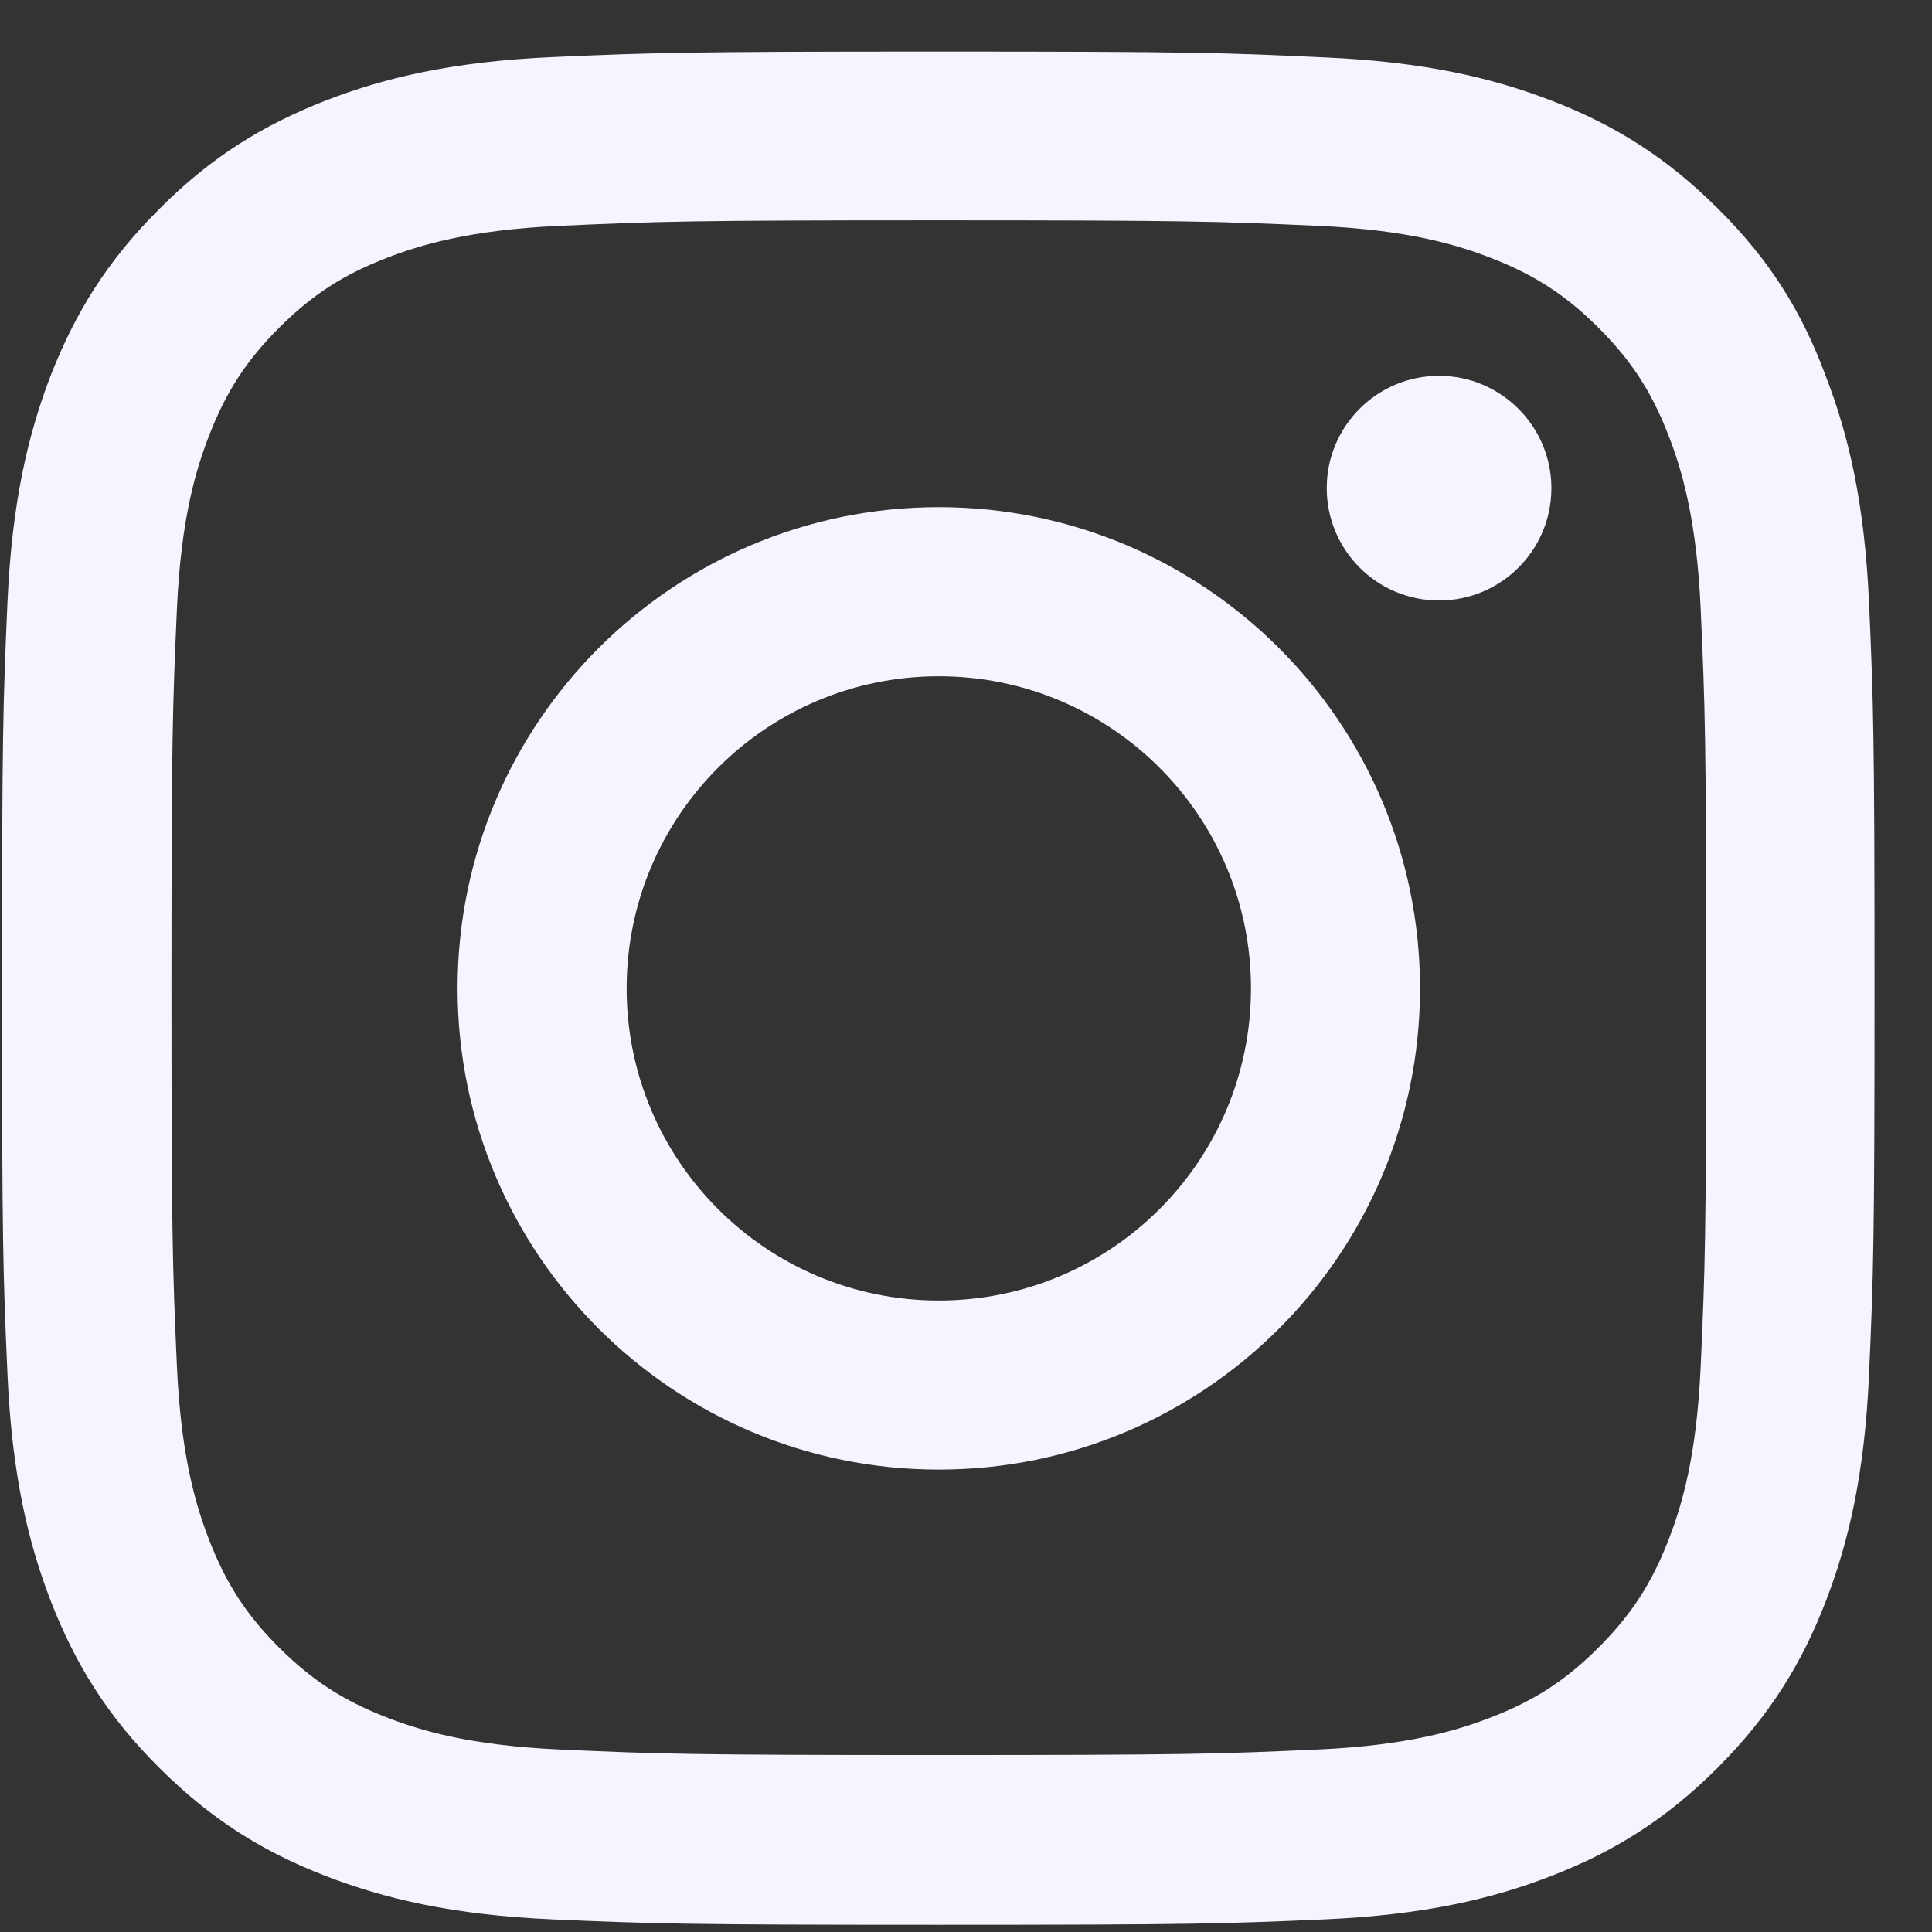 <svg width="32" height="32" viewBox="0 0 32 32" fill="none" xmlns="http://www.w3.org/2000/svg">
<rect x="0" y="0" width="32" height="32" fill="#333333" stroke="none"/>
<g clip-path="url(#clip0_40_309)">
<path d="M15.55 3.649C19.695 3.649 20.186 3.667 21.817 3.74C23.332 3.806 24.15 4.061 24.696 4.273C25.417 4.552 25.939 4.891 26.478 5.431C27.023 5.976 27.357 6.491 27.636 7.213C27.848 7.758 28.102 8.582 28.169 10.092C28.242 11.728 28.26 12.219 28.26 16.359C28.26 20.505 28.242 20.996 28.169 22.626C28.102 24.141 27.848 24.96 27.636 25.505C27.357 26.226 27.017 26.748 26.478 27.287C25.932 27.833 25.417 28.166 24.696 28.445C24.15 28.657 23.326 28.911 21.817 28.978C20.18 29.051 19.689 29.069 15.55 29.069C11.404 29.069 10.913 29.051 9.282 28.978C7.767 28.911 6.949 28.657 6.403 28.445C5.682 28.166 5.161 27.826 4.621 27.287C4.076 26.742 3.743 26.226 3.464 25.505C3.252 24.96 2.997 24.135 2.93 22.626C2.858 20.99 2.84 20.499 2.84 16.359C2.84 12.213 2.858 11.722 2.93 10.092C2.997 8.576 3.252 7.758 3.464 7.213C3.743 6.491 4.082 5.97 4.621 5.431C5.167 4.885 5.682 4.552 6.403 4.273C6.949 4.061 7.773 3.806 9.282 3.74C10.913 3.667 11.404 3.649 15.55 3.649ZM15.55 0.854C11.337 0.854 10.81 0.873 9.155 0.945C7.507 1.018 6.373 1.285 5.391 1.667C4.367 2.067 3.5 2.594 2.639 3.461C1.773 4.321 1.245 5.188 0.845 6.206C0.464 7.194 0.197 8.322 0.124 9.97C0.051 11.631 0.033 12.159 0.033 16.371C0.033 20.584 0.051 21.111 0.124 22.765C0.197 24.414 0.464 25.547 0.845 26.529C1.245 27.554 1.773 28.421 2.639 29.281C3.5 30.142 4.367 30.675 5.385 31.069C6.373 31.451 7.501 31.718 9.149 31.791C10.804 31.863 11.331 31.881 15.544 31.881C19.756 31.881 20.283 31.863 21.938 31.791C23.587 31.718 24.72 31.451 25.702 31.069C26.72 30.675 27.587 30.142 28.448 29.281C29.308 28.421 29.842 27.554 30.236 26.535C30.618 25.547 30.884 24.42 30.957 22.771C31.03 21.117 31.048 20.59 31.048 16.377C31.048 12.165 31.03 11.637 30.957 9.983C30.884 8.334 30.618 7.2 30.236 6.219C29.854 5.188 29.327 4.321 28.46 3.461C27.599 2.6 26.733 2.067 25.714 1.673C24.726 1.291 23.599 1.024 21.95 0.951C20.29 0.873 19.762 0.854 15.55 0.854Z" fill="#F7F4FF"/>
<path d="M15.55 8.4C11.149 8.4 7.579 11.97 7.579 16.371C7.579 20.771 11.149 24.341 15.55 24.341C19.95 24.341 23.52 20.771 23.52 16.371C23.52 11.97 19.95 8.4 15.55 8.4ZM15.55 21.541C12.695 21.541 10.379 19.226 10.379 16.371C10.379 13.516 12.695 11.201 15.55 11.201C18.404 11.201 20.72 13.516 20.72 16.371C20.72 19.226 18.404 21.541 15.55 21.541Z" fill="#F7F4FF"/>
<path d="M25.696 8.085C25.696 9.116 24.86 9.946 23.835 9.946C22.805 9.946 21.975 9.11 21.975 8.085C21.975 7.055 22.811 6.225 23.835 6.225C24.86 6.225 25.696 7.061 25.696 8.085Z" fill="#F7F4FF"/>
</g>
<defs>
<clipPath id="clip0_40_309">
<rect width="31.033" height="31.033" fill="white" transform="translate(0.033 0.854)"/>
</clipPath>
</defs>
</svg>
